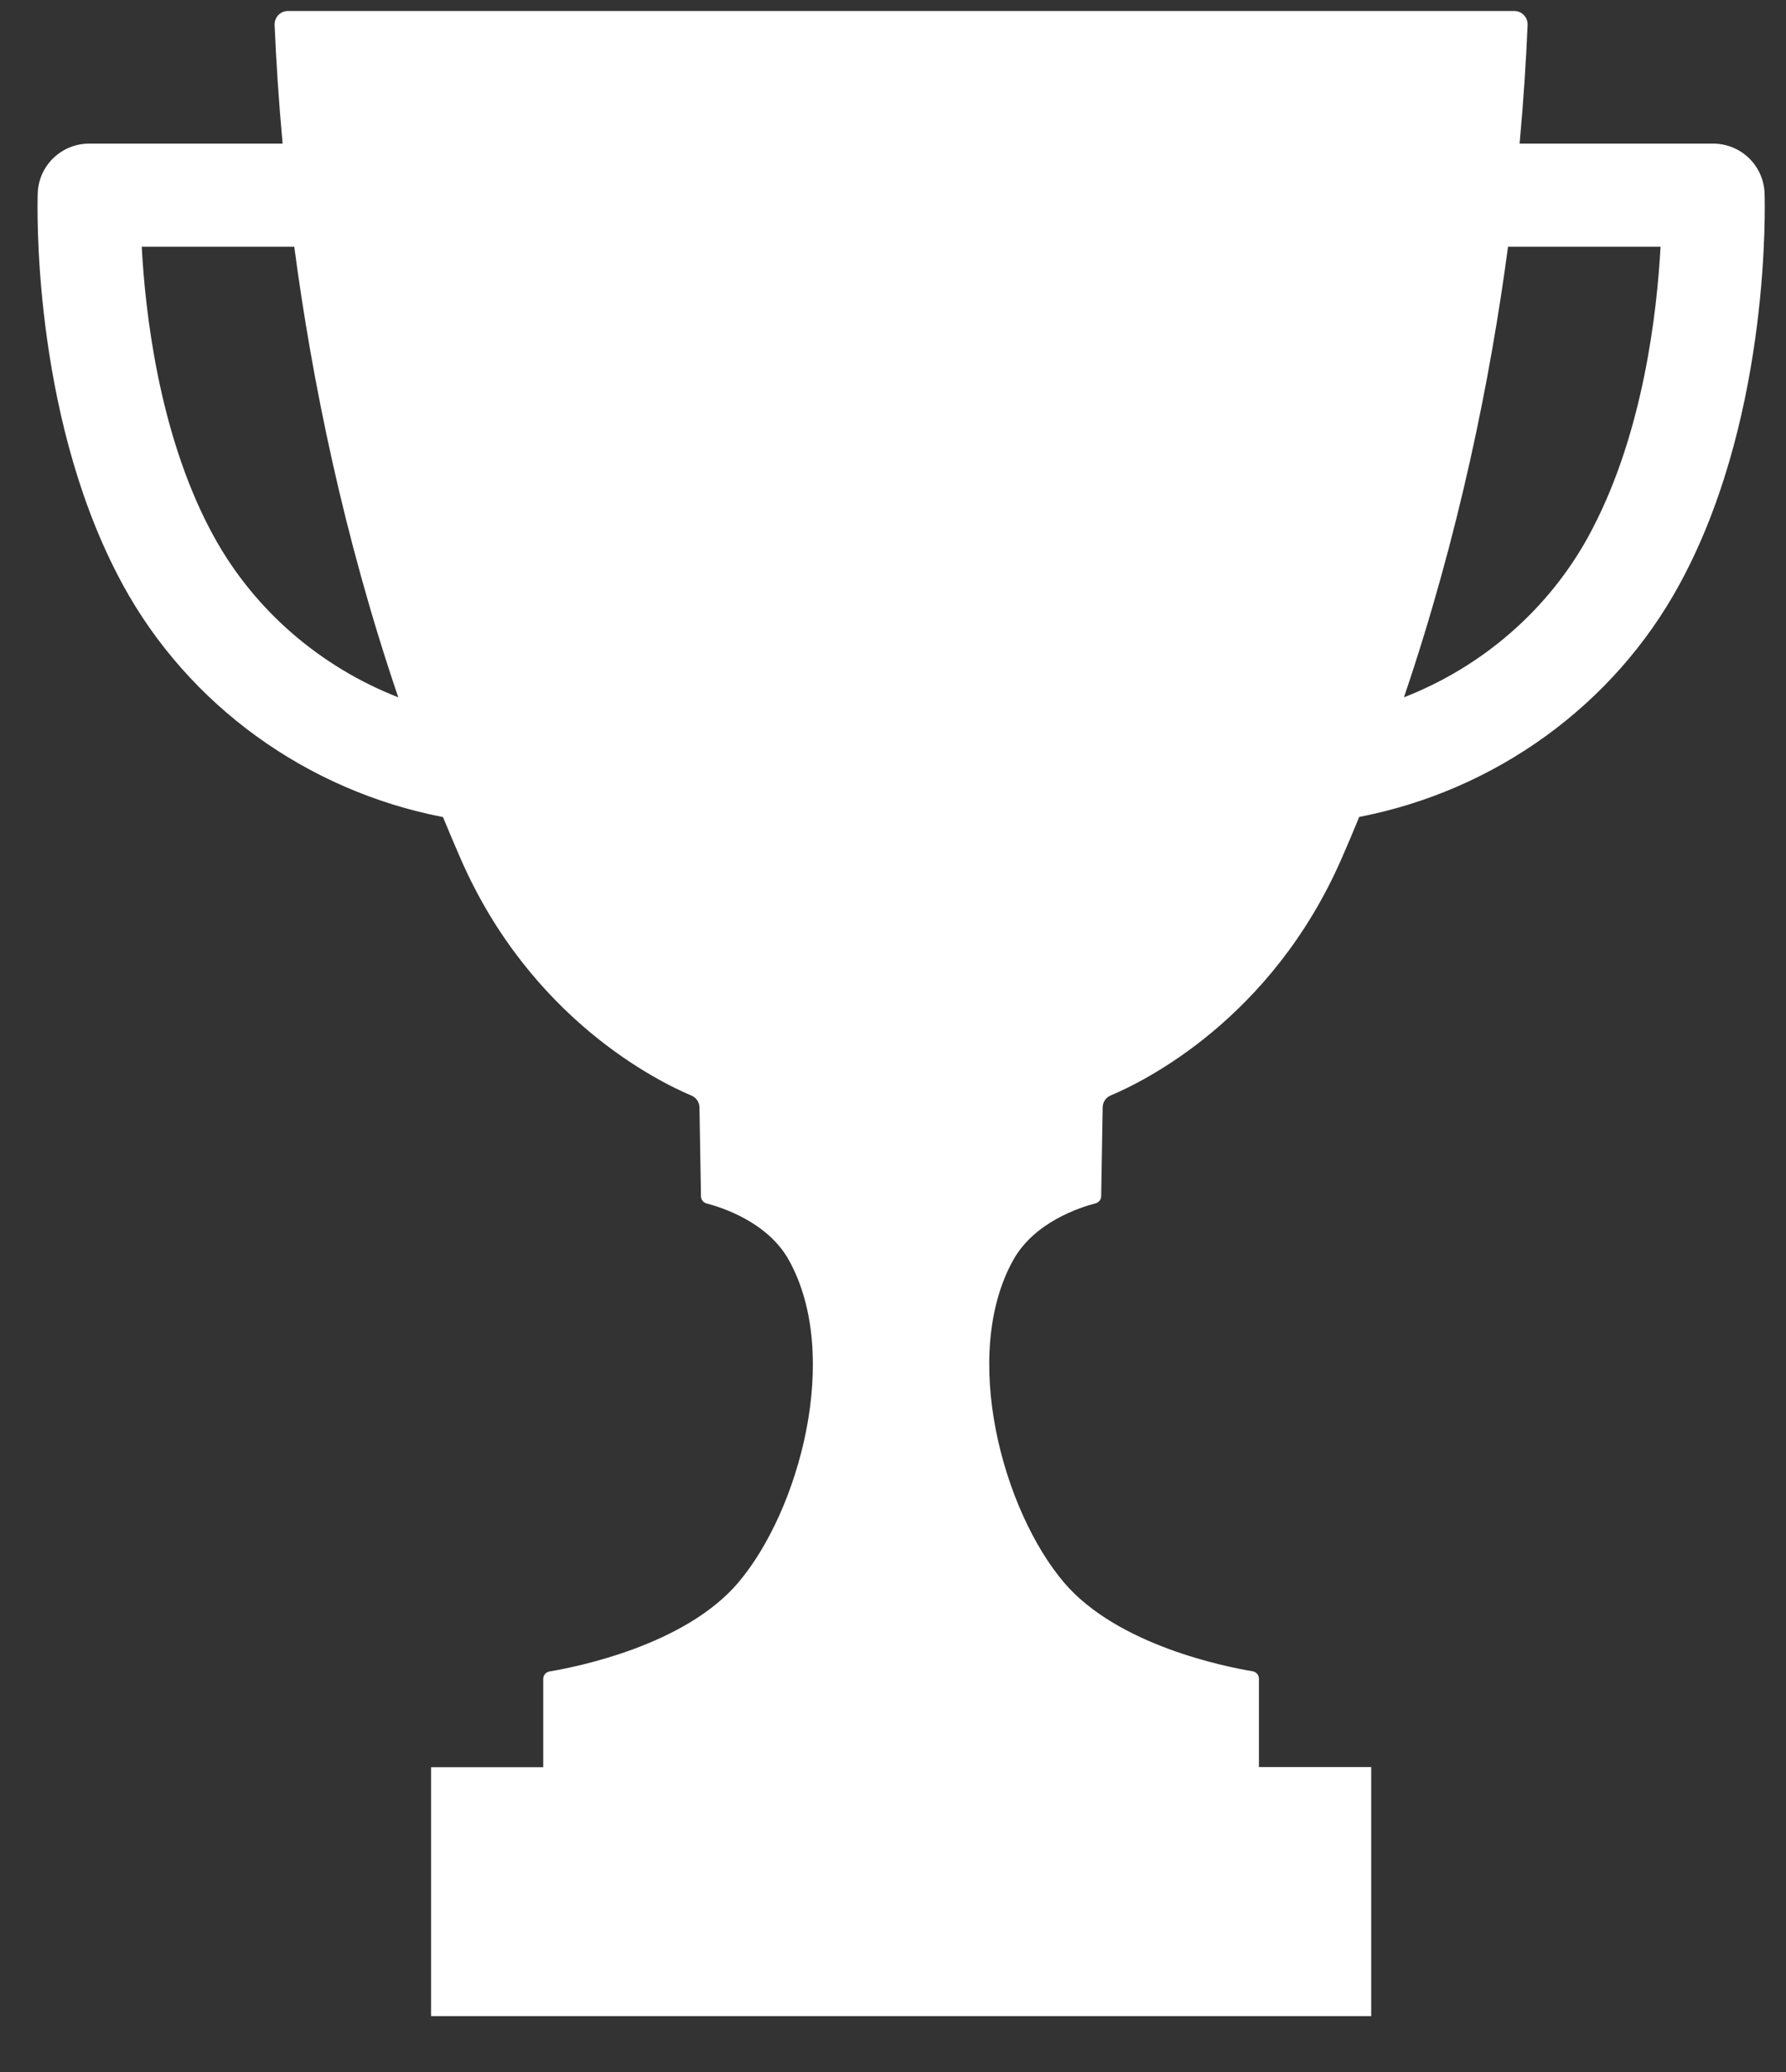 <svg width="25" height="29" viewBox="0 0 25 29" fill="none" xmlns="http://www.w3.org/2000/svg">
<rect x="0" y="0" width="25" height="29" fill="#333333" stroke="none"/>
<path d="M24.7 2.706C24.687 2.317 24.368 2.01 23.979 2.01H21.271C21.327 1.402 21.362 0.845 21.383 0.349C21.387 0.243 21.303 0.154 21.197 0.154H4.03C3.924 0.154 3.84 0.243 3.844 0.349C3.865 0.844 3.9 1.401 3.956 2.01H1.248C0.859 2.01 0.541 2.318 0.528 2.706C0.524 2.828 0.438 5.729 1.654 8.061C1.676 8.102 1.697 8.143 1.719 8.184C2.64 9.874 4.295 11.067 6.201 11.436C6.28 11.629 6.363 11.824 6.447 12.017C7.429 14.268 9.219 15.14 9.679 15.334C9.746 15.362 9.79 15.427 9.791 15.5L9.812 16.744C9.813 16.791 9.845 16.832 9.891 16.844C10.111 16.901 10.748 17.107 11.042 17.636C11.784 18.969 11.188 21.148 10.33 22.155C9.581 23.032 8.068 23.331 7.692 23.394C7.642 23.403 7.604 23.446 7.604 23.497V24.734H6.034V28.218H19.194V24.732H17.622V23.495C17.622 23.444 17.586 23.401 17.536 23.392C17.158 23.329 15.646 23.03 14.897 22.153C14.038 21.146 13.441 18.967 14.184 17.634C14.479 17.105 15.115 16.899 15.336 16.842C15.382 16.83 15.414 16.789 15.414 16.742L15.435 15.498C15.436 15.425 15.48 15.36 15.547 15.332C16.008 15.139 17.798 14.266 18.78 12.015C18.865 11.822 18.947 11.627 19.026 11.434C20.932 11.065 22.587 9.871 23.508 8.181C23.53 8.141 23.552 8.1 23.573 8.059C24.789 5.729 24.704 2.828 24.7 2.706ZM2.986 7.495C2.968 7.462 2.951 7.429 2.933 7.396C2.222 6.032 2.033 4.372 1.984 3.453H4.119C4.366 5.316 4.806 7.498 5.575 9.76C4.476 9.33 3.551 8.533 2.986 7.495ZM22.293 7.396C22.276 7.43 22.258 7.462 22.241 7.495C21.675 8.533 20.751 9.331 19.652 9.76C20.42 7.498 20.861 5.316 21.109 3.453H23.244C23.194 4.372 23.004 6.033 22.293 7.396Z" fill="white"/>
</svg>

